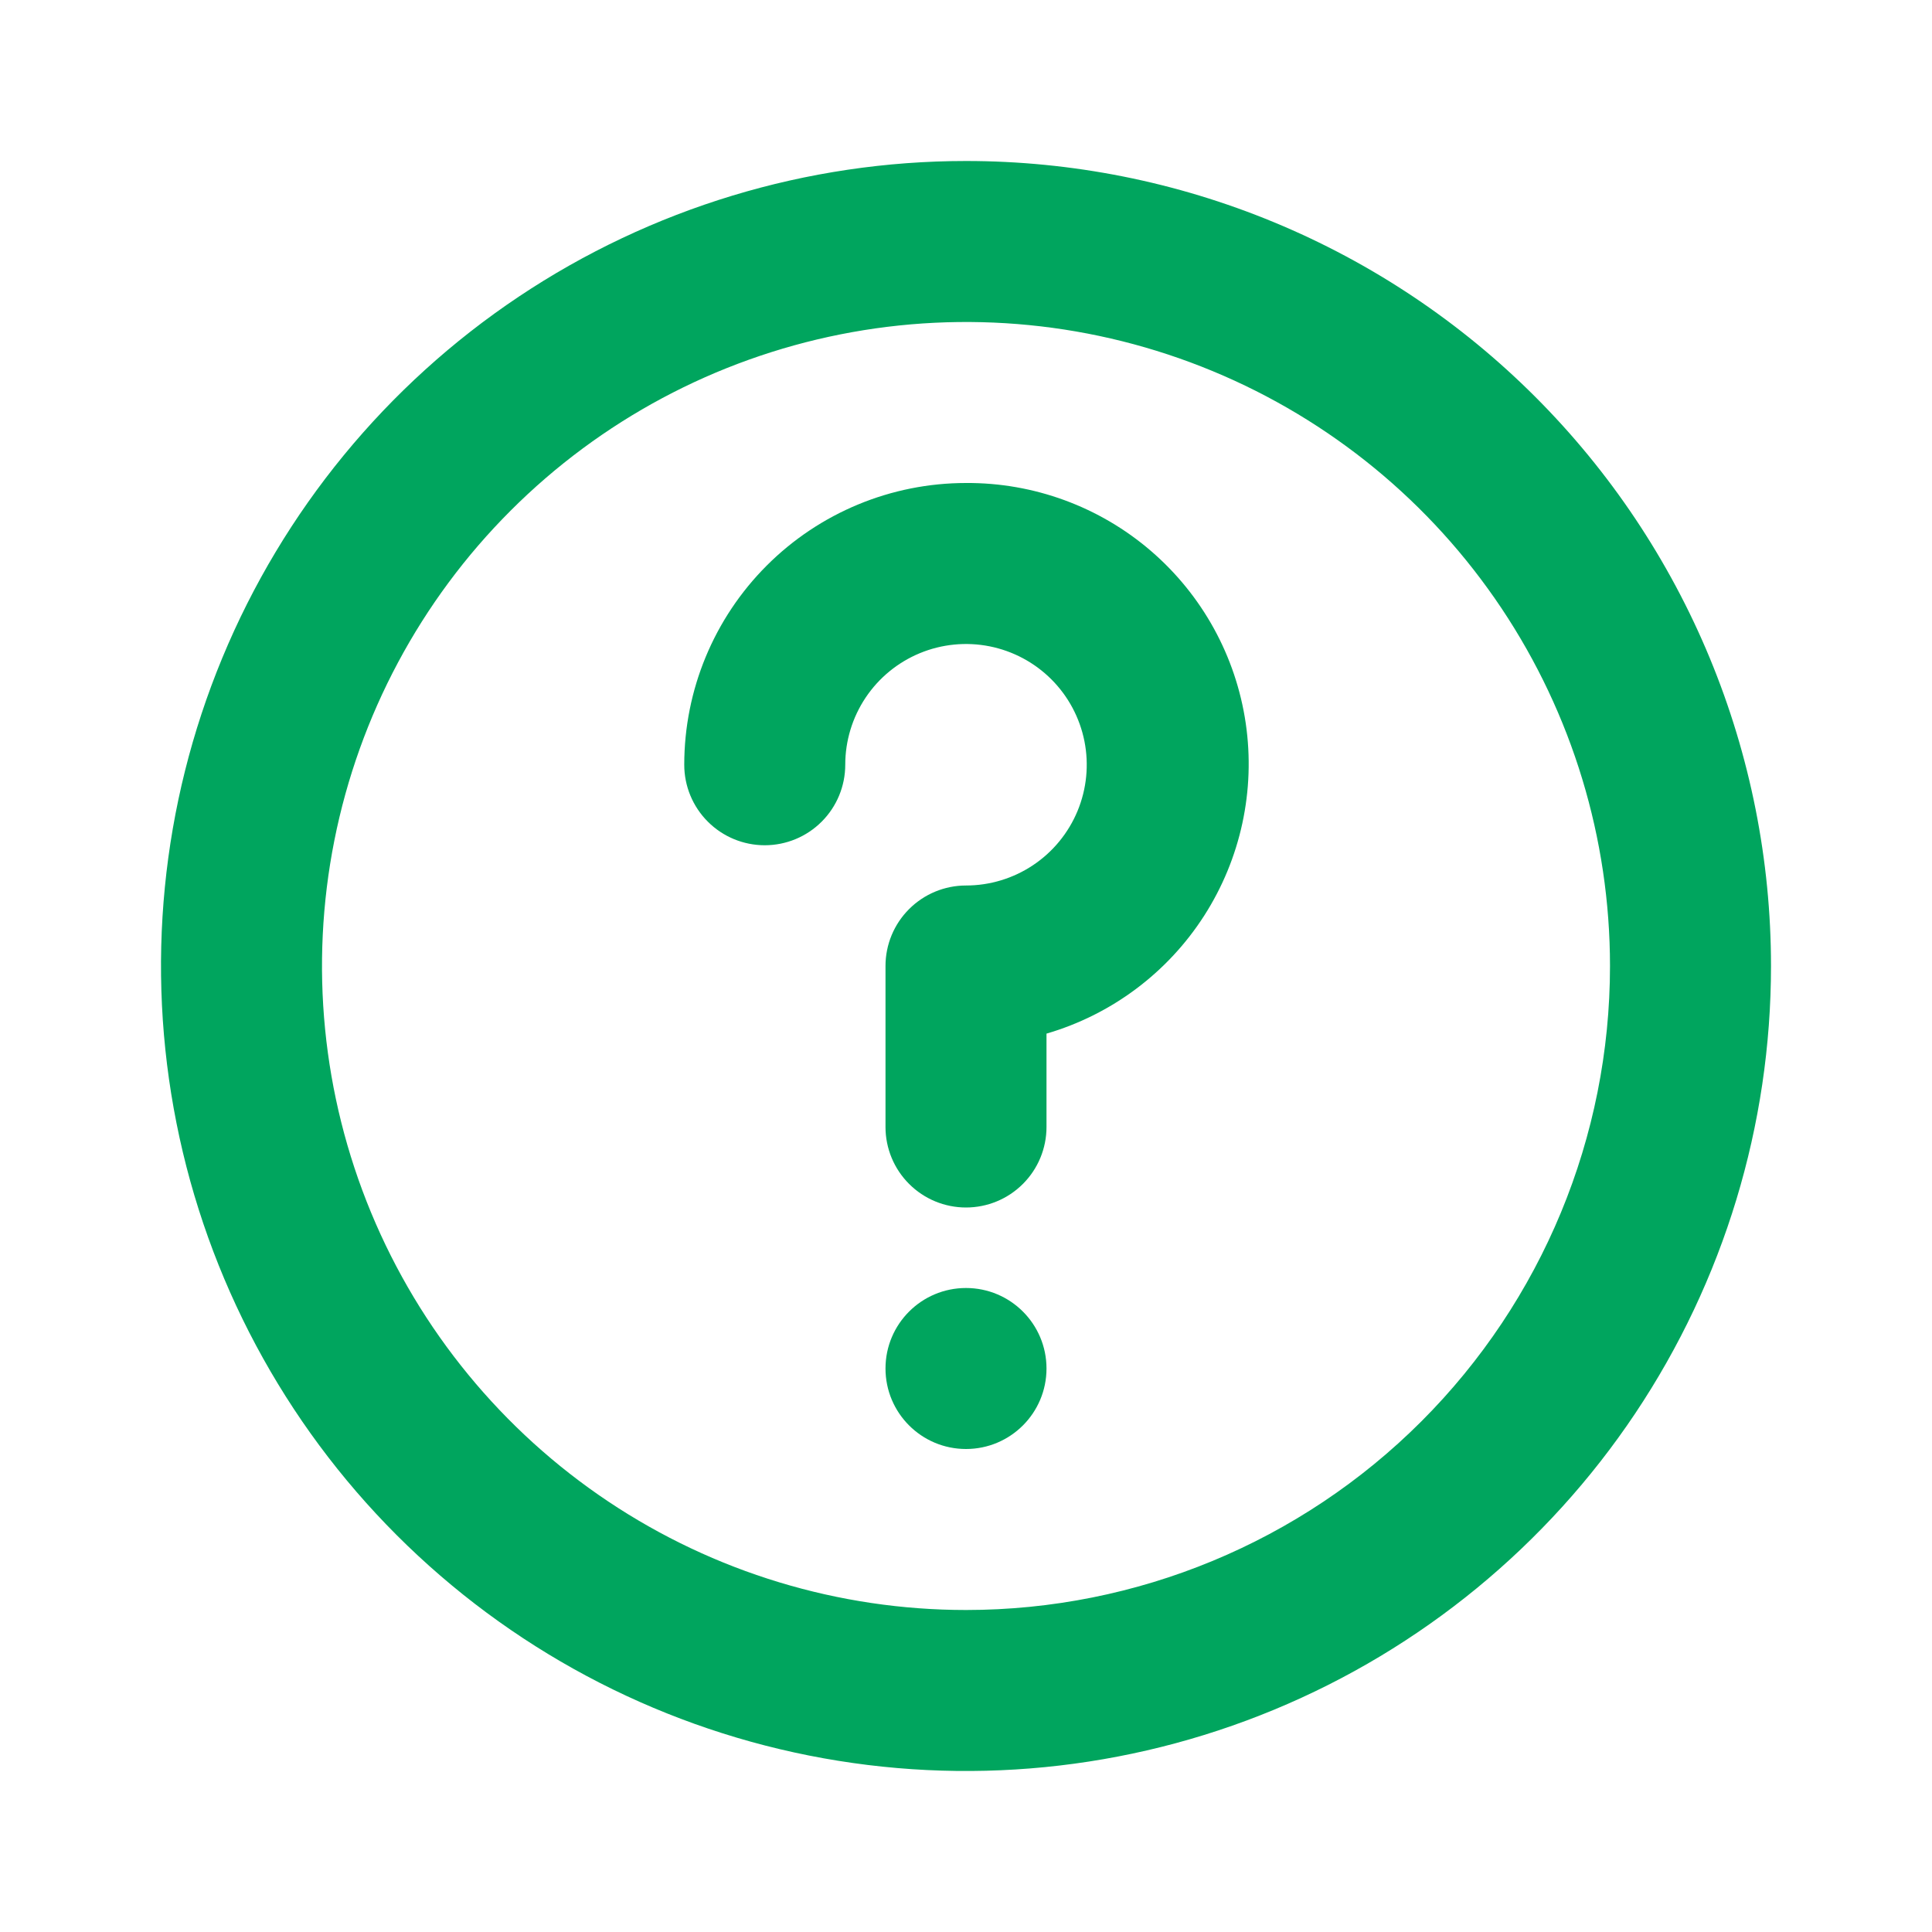 <svg width="96" height="96" viewBox="0 0 96 96" fill="none" xmlns="http://www.w3.org/2000/svg">
<path d="M48 8C40.089 8 32.355 10.346 25.777 14.741C19.199 19.137 14.072 25.384 11.045 32.693C8.017 40.002 7.225 48.044 8.769 55.804C10.312 63.563 14.122 70.69 19.716 76.284C25.31 81.878 32.437 85.688 40.196 87.231C47.956 88.775 55.998 87.983 63.307 84.955C70.616 81.928 76.864 76.801 81.259 70.223C85.654 63.645 88 55.911 88 48C88 42.747 86.965 37.546 84.955 32.693C82.945 27.84 79.999 23.43 76.284 19.716C72.57 16.001 68.16 13.055 63.307 11.045C58.454 9.035 53.253 8 48 8ZM48 80C41.671 80 35.484 78.123 30.222 74.607C24.959 71.091 20.858 66.093 18.436 60.246C16.014 54.399 15.38 47.965 16.615 41.757C17.85 35.55 20.897 29.848 25.373 25.373C29.848 20.897 35.55 17.85 41.757 16.615C47.965 15.38 54.399 16.014 60.246 18.436C66.093 20.858 71.091 24.959 74.607 30.222C78.123 35.484 80 41.671 80 48C80 56.487 76.629 64.626 70.627 70.627C64.626 76.629 56.487 80 48 80Z" fill="#00A55E"/>
<path d="M48 24C44.287 24 40.726 25.475 38.1 28.101C35.475 30.726 34 34.287 34 38C34 39.061 34.421 40.078 35.172 40.828C35.922 41.579 36.939 42 38 42C39.061 42 40.078 41.579 40.828 40.828C41.579 40.078 42 39.061 42 38C42 36.813 42.352 35.653 43.011 34.667C43.67 33.68 44.608 32.911 45.704 32.457C46.8 32.003 48.007 31.884 49.17 32.115C50.334 32.347 51.404 32.918 52.243 33.757C53.082 34.596 53.653 35.666 53.885 36.83C54.116 37.993 53.997 39.2 53.543 40.296C53.089 41.392 52.32 42.33 51.333 42.989C50.347 43.648 49.187 44 48 44C46.939 44 45.922 44.422 45.172 45.172C44.421 45.922 44 46.939 44 48V56C44 57.061 44.421 58.078 45.172 58.828C45.922 59.579 46.939 60 48 60C49.061 60 50.078 59.579 50.828 58.828C51.579 58.078 52 57.061 52 56V51.36C55.232 50.416 58.015 48.336 59.834 45.502C61.653 42.668 62.387 39.272 61.9 35.94C61.413 32.608 59.737 29.565 57.183 27.37C54.629 25.176 51.367 23.979 48 24Z" fill="#00A55E"/>
<path d="M48 72C50.209 72 52 70.209 52 68C52 65.791 50.209 64 48 64C45.791 64 44 65.791 44 68C44 70.209 45.791 72 48 72Z" fill="#00A55E"/>
</svg>
